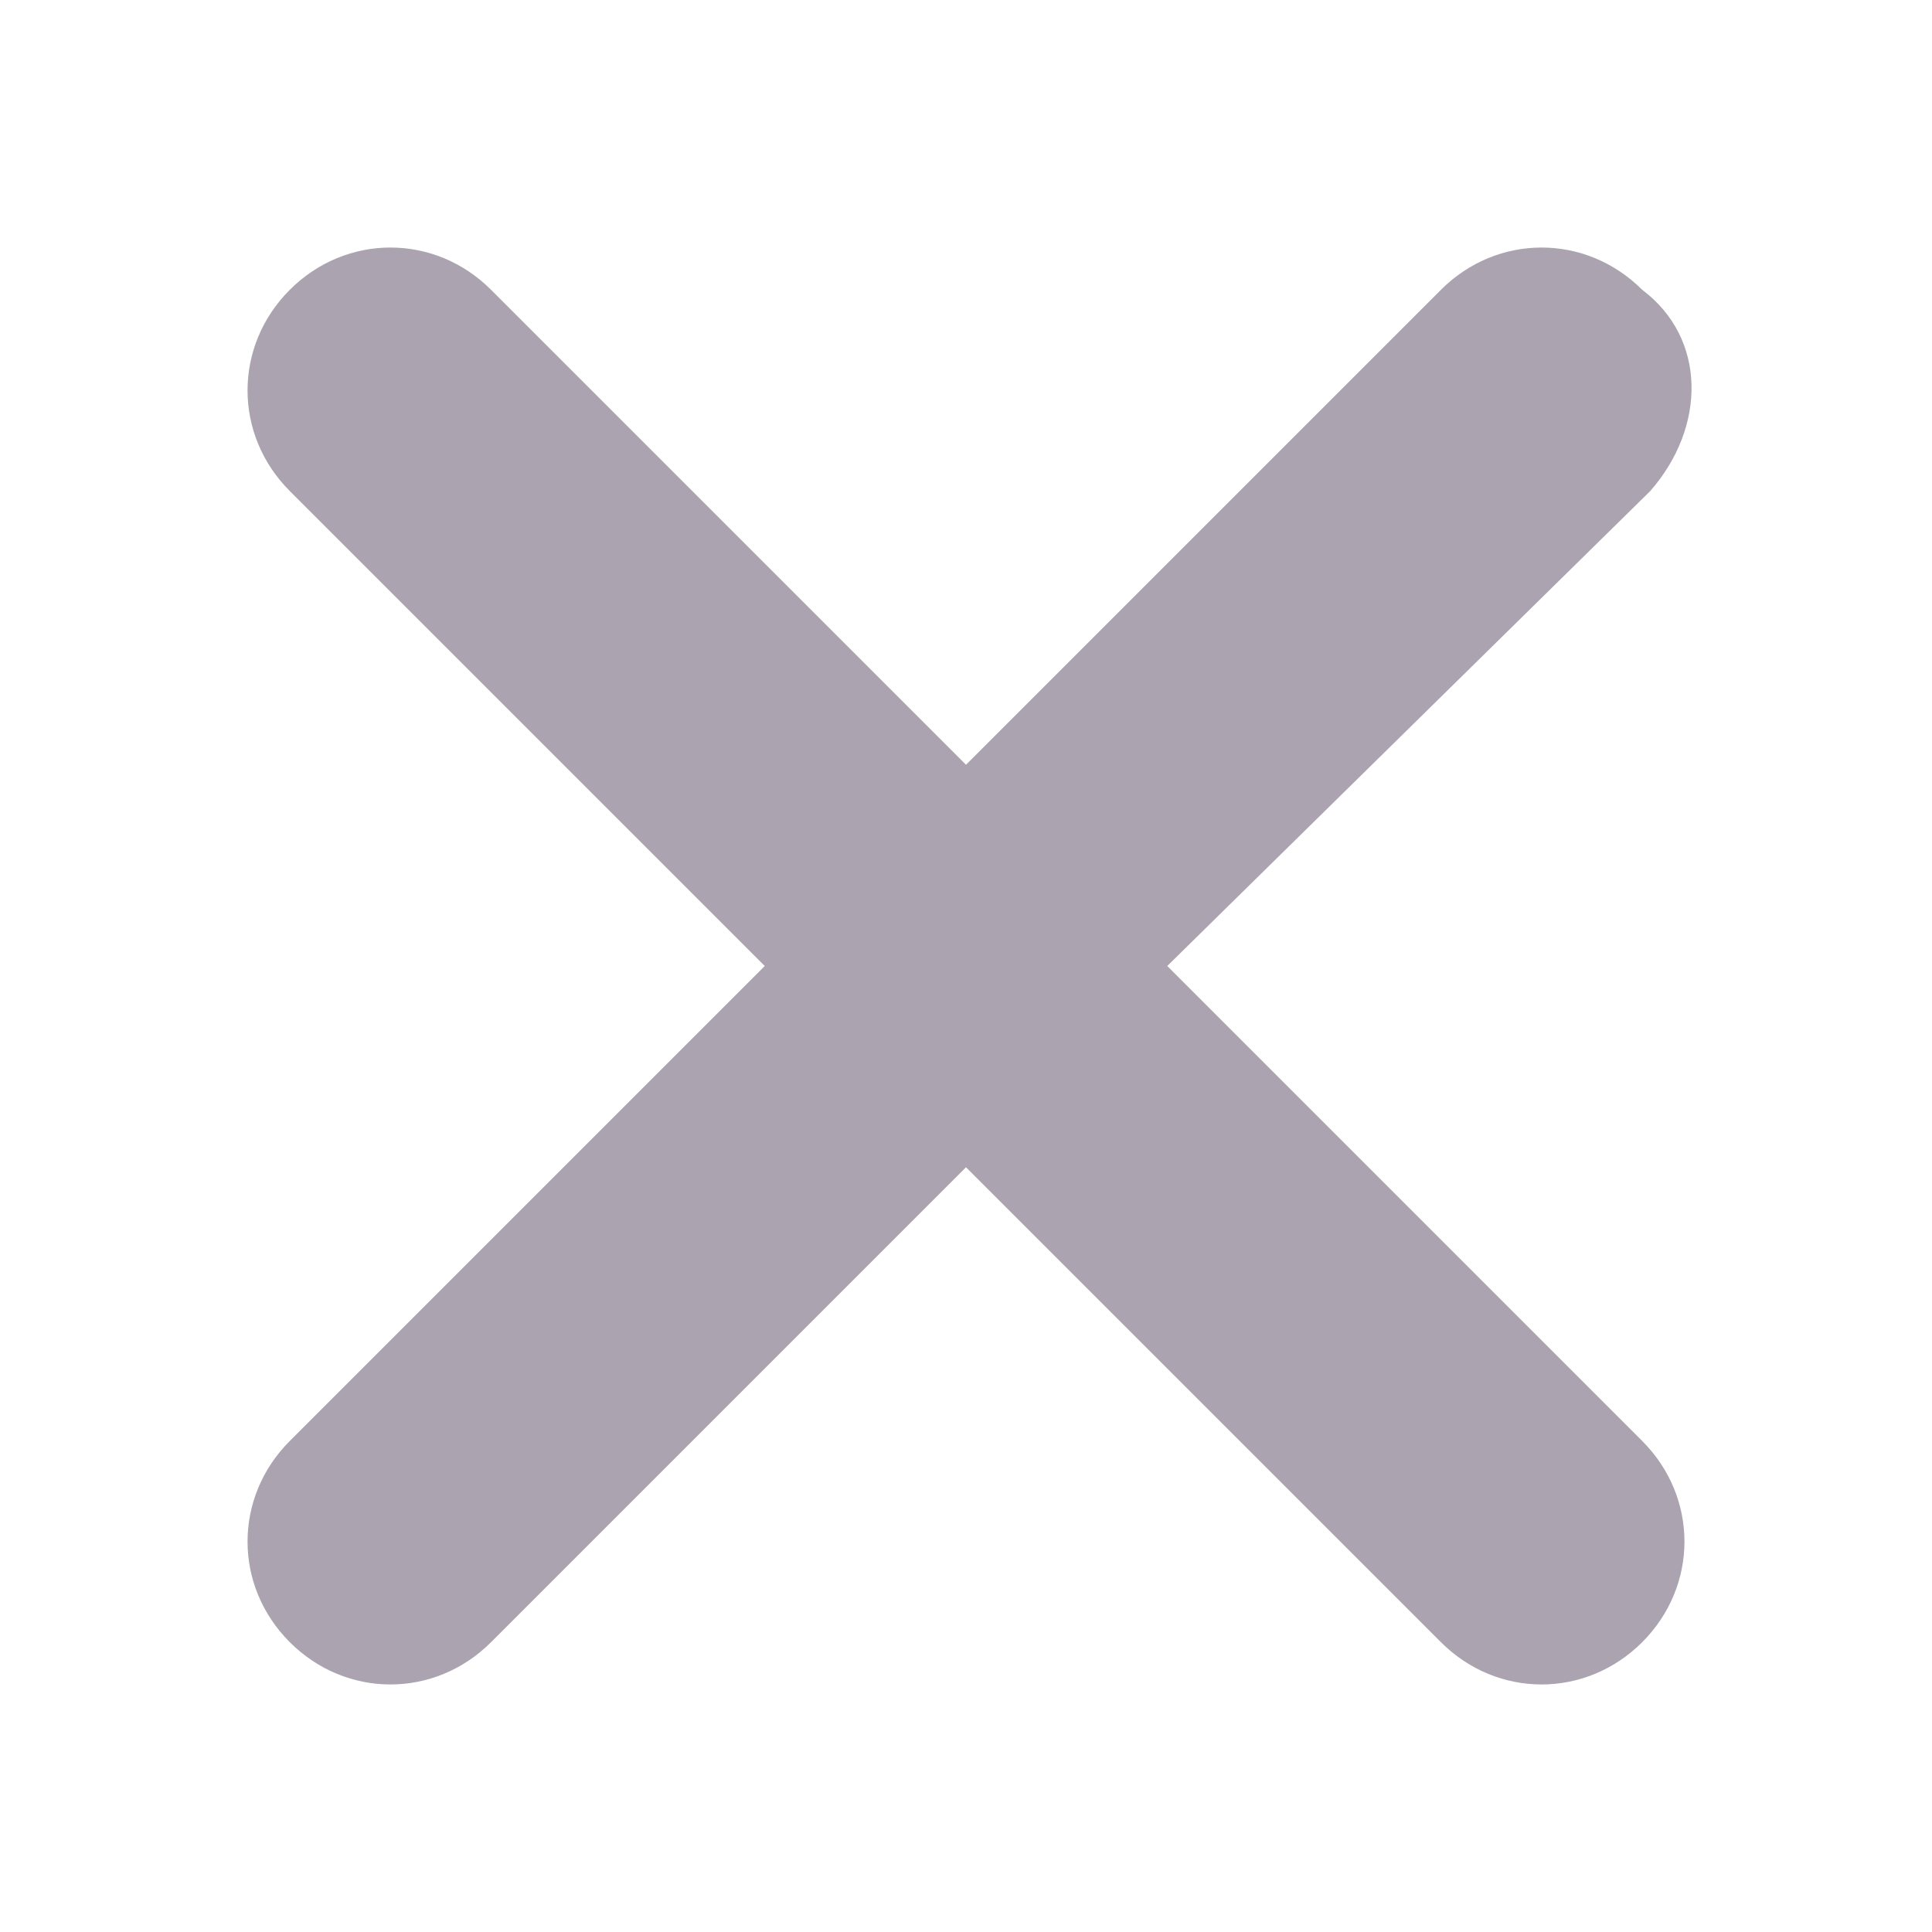<?xml version="1.0" encoding="utf-8"?>
<!-- Generator: Adobe Illustrator 19.0.0, SVG Export Plug-In . SVG Version: 6.00 Build 0)  -->
<svg version="1.1" id="Layer_1" xmlns="http://www.w3.org/2000/svg" xmlns:xlink="http://www.w3.org/1999/xlink" x="0px" y="0px"
	 width="24px" height="24px" viewBox="0 0 24 24" style="enable-background:new 0 0 24 24;" xml:space="preserve">
<style type="text/css">
	.st0{fill:#ABA4B0;}
</style>
<path id="XMLID_27_" class="st0" d="M20.5,6.1L14.5,12l5.9,5.9c0.7,0.7,0.7,1.8,0,2.5c-0.7,0.7-1.8,0.7-2.5,0c0,0,0,0,0,0L12,14.5
	l-5.9,5.9c-0.7,0.7-1.8,0.7-2.5,0c-0.7-0.7-0.7-1.8,0-2.5c0,0,0,0,0,0L9.5,12L3.6,6.1c-0.7-0.7-0.7-1.8,0-2.5c0.7-0.7,1.8-0.7,2.5,0
	c0,0,0,0,0,0L12,9.5l5.9-5.9c0.7-0.7,1.8-0.7,2.5,0C21.2,4.2,21.2,5.3,20.5,6.1C20.5,6.1,20.5,6.1,20.5,6.1L20.5,6.1z"/>
</svg>
